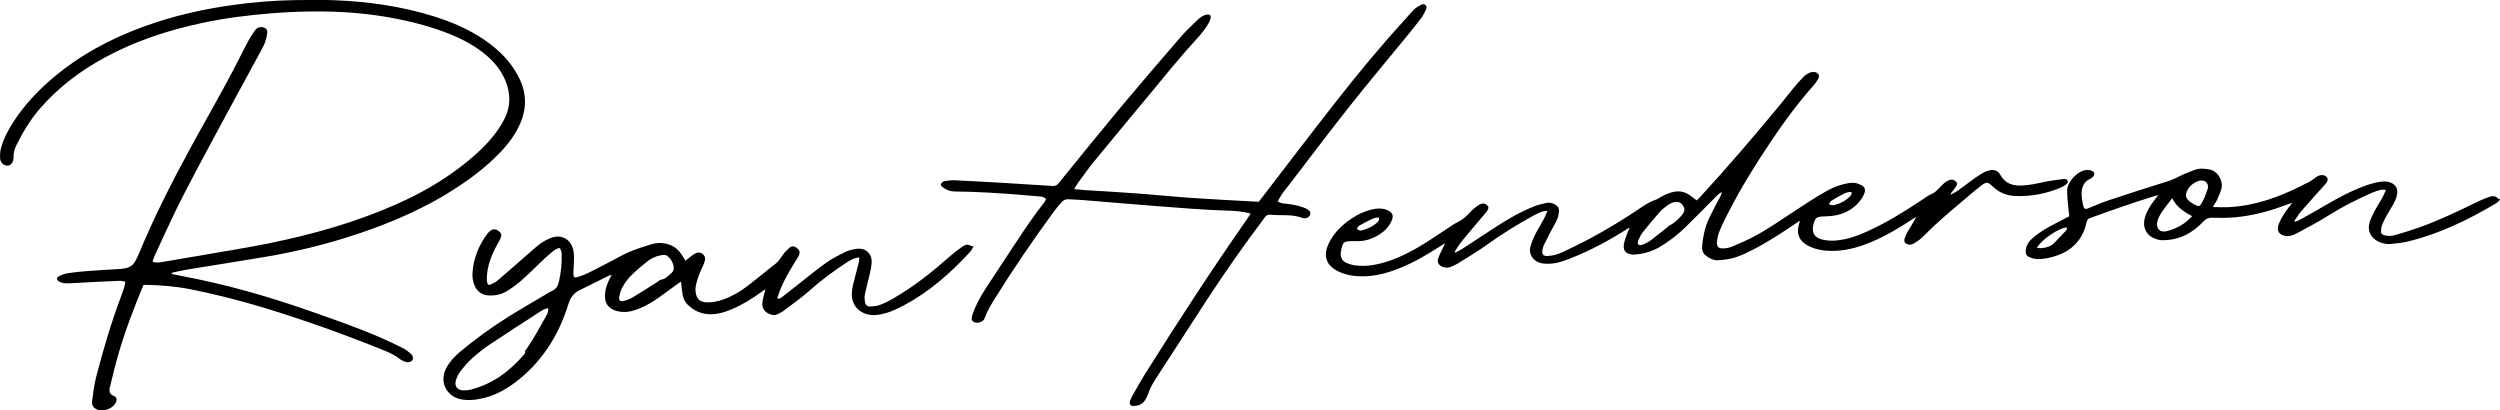 <svg xmlns="http://www.w3.org/2000/svg" xmlns:xlink="http://www.w3.org/1999/xlink" id="Layer_1" x="0px" y="0px" viewBox="0 0 3730.4 612.4" style="enable-background:new 0 0 3730.4 612.4;" xml:space="preserve"><path d="M256.1,408.8c5,1,9.9,2,14.9,3c65.7,12.3,129.8,30.6,192.9,52.8c35.2,12.4,70.5,24.6,104.8,39.5 c10.8,4.7,21.5,9.9,32.1,15.2c4.2,2.1,8.2,5,11.8,8.1c3.6,3,4.4,7.3,2.8,9.9c-1.5,2.6-5.5,4-10,2.7c-2.8-0.8-5.7-2-7.9-3.7 c-6.9-5.5-14.6-9.4-22.7-12.7c-60.8-24.7-122.6-46.8-185.4-65.7c-34.4-10.3-69.1-19-104.3-26.1c-22.6-4.5-45.4-6.4-68.4-6.8 c-0.7,0-1.5,0.1-2.6,0.2c-3.5,8.6-7.1,17.3-10.6,26c-14.5,36.6-27.1,73.9-36,112.3c-1.2,5.2-2.8,10.4-3.8,15.6 c-1,5.2,0.1,9.3,5.9,11.6c4.5,1.8,5.3,5.2,3.4,9.6c-4.1,9.5-18.8,14.7-28.2,10.7c-6.1-2.6-8.1-7-7.3-12.7 c1.5-11.3,2.7-22.8,5.5-33.9c10.8-42.1,23.1-83.7,38.5-124.4c1.4-3.8,2.8-7.6,4-11.5c0.7-2.4,0.9-4.9,1.5-8.1 c-3.1-0.6-5.6-1.4-8.1-1.4c-9.6,0.3-19.2,0.8-28.8,1.3c-16.1,0.8-32.1,1.7-48.2,2.5c-2.4,0.1-4.9,0.1-7.2-0.4 c-2.5-0.5-5.1-1.4-7.1-2.8c-3.4-2.3-3.3-5.6,0.4-7.4c3.9-2,8.2-3.7,12.5-4.4c9.7-1.5,19.4-2.6,29.2-3.3c17.1-1.3,34.3-2.2,51.5-3.3 c1.8-0.1,3.6-0.6,5.5-0.9c7-1.2,12.3-4.9,15.5-11.3c1.8-3.5,3.6-6.9,5.1-10.5c21.9-53.2,48-104.4,75.4-155 c24.5-45.2,50.6-89.5,73.8-135.3c5-9.9,10-19.8,15.3-29.5c2.6-4.8,5.9-9.4,9.1-13.9c2.4-3.5,6.1-4.7,10.2-4.3 c5.2,0.5,8.3,3.8,7.7,8.9c-0.6,4.7-1.8,9.4-3.4,13.9c-1.5,4.3-3.8,8.4-6,12.5c-15,27.6-30.1,55.1-45,82.8 c-23.9,44.4-48.1,88.7-71.2,133.6c-14.9,28.9-28.1,58.7-41.9,88.1c-1.5,3.1-2.4,6.5-3.7,10.1c5,1.9,9.5,1.4,14,0.6 c23.3-3.9,46.7-7.8,70-11.9c31.5-5.5,63.1-10.5,94.4-17c63.6-13.2,126-31,185.6-57.4c35.8-15.9,69.7-35.1,100.5-59.5 c16.9-13.4,32.8-27.8,46-44.8c5.6-7.3,10.7-15.1,14.8-23.3c9.4-18.8,9.2-38.1,1-57.4c-7-16.6-18.5-29.7-32.5-40.7 c-18.1-14.2-38.5-24-60-31.9c-25-9.2-50.8-15.7-77.1-20.5c-31.9-5.8-64.1-8.8-96.6-9.4c-27.4-0.5-54.7,0.4-82,2.6 c-34.9,2.8-69.5,7.1-103.7,14.4C251,45,202.3,61,156.8,85.6c-36.8,19.9-69.7,44.7-97.2,76.4c-14.3,16.5-25.4,35-35,54.4 c-2.9,5.8-4.7,11.9-4.4,18.7c0.3,6.4-3.6,11.5-8.4,12c-5.4,0.6-11-3.9-11.6-10.4c-0.4-4.9-0.1-10.1,1.1-14.8 c3.8-15,11.2-28.5,19.6-41.4c15.7-24,35.3-44.7,57-63.3c40.7-34.8,87.1-59.6,137.3-77.8c43.3-15.7,87.9-25.9,133.4-32.1 c29.9-4.1,59.9-6.6,90.1-7.1c20.5-0.3,41.1-0.6,61.6,0.2c49.5,2,98.3,8.9,145.8,23.6c26.8,8.3,52.5,19.1,75.8,34.9 c18.1,12.3,34,26.7,45.9,45.3c6.7,10.5,12,21.7,14.3,34.1c3,15.9,0.5,31.3-5.9,46c-7.2,16.7-18.1,30.9-30.6,43.9 c-20.4,21.2-43.8,38.7-68.4,54.5c-39.4,25.3-81.8,44.4-125.8,60.2c-49.7,17.9-100.7,30.9-152.7,39.9c-39.5,6.8-79.2,12.8-118.7,19.3 c-6.9,1.1-13.8,2.8-20.6,4.2c-1.1,0.2-2.2,0.8-3.3,1.3C256,408.2,256,408.5,256.1,408.8z"></path><path d="M2171.5,377c3.2-1.7,6.6-3.2,9.6-5.1c16.4-10.7,32.8-21.5,49.2-32.2c18.8-12.2,38-23.6,59-31.8c5.8-2.3,12-3.7,18.1-5.1 c4.2-1,8.5,0,12.4,2c4.4,2.2,7,5.7,6.4,10.7c-0.4,4-1.1,8.2-2.7,11.8c-3.1,6.9-7.1,13.4-10.6,20.1c-3.2,6.2-6.4,12.5-9.4,18.8 c-1.1,2.5-1.8,5.3-2.1,8c-0.6,5.5,1.8,8,7.3,7.8c8.1-0.3,15.8-2.4,23-5.8c13.7-6.5,27.4-13.1,40.7-20.2c26.4-14.1,52-29.8,76.8-46.6 c6.9-4.7,13.9-9.1,22-11.6c1.9-0.6,3.6-1.9,5.3-2.9c6.9-4,14-7.4,22-8.8c8.5-1.5,16.2,0.4,23.1,5.3c3.3,2.3,6.5,4.9,10.3,7.7 c1.5-1.6,3-3.1,4.5-4.6c41.8-45.3,81.7-92.2,121-139.7c6.5-7.8,12.6-16,19.1-23.8c4.7-5.7,9.7-11.2,14.8-16.5 c2.1-2.2,4.9-3.9,7.7-5.4c1.7-1,3.8-1.6,5.8-1.8c3.2-0.2,6.4,0.7,8.4,3.4c1.9,2.6,0.9,5.4-0.6,7.8c-1.8,3-3.8,6-6.1,8.6 c-23.8,26.7-45,55.5-64.8,85.2c-23.1,34.6-45.1,69.9-63.9,107.1c-4.4,8.7-8.8,17.5-12.4,26.6c-2,4.9-3,10.3-3.4,15.6 c-0.5,6.3,2.7,9.4,9,9.1c4.4-0.2,9-0.8,13-2.5c11.1-4.6,22.1-9.4,32.7-15c22.1-11.6,42.5-26.1,63.4-39.8 c14.7-9.6,29.4-19.3,44.7-27.9c11.2-6.4,23.4-10.9,36.4-12.6c6-0.8,11.4,0.8,16.5,3.5c4.5,2.4,6.3,6.5,4.6,11.2 c-1.3,3.6-3.1,7.2-5.4,10.2c-12.6,17-30.1,24.3-50.8,25c-3.7,0.1-7.4,0.2-11,0.7c-3.8,0.4-6.4,2.8-7.6,6.4c-0.8,2.4-1.7,4.9-2.1,7.5 c-1.7,10.2,2.5,16.9,12.4,19.7c11.5,3.2,23.1,2.2,34.6-0.1c12-2.5,23.4-6.9,34.5-12c27.9-12.6,53.8-28.7,79.3-45.6 c5.7-3.7,11-7.9,17.4-10.6c3.4-1.4,6.3-4.4,9-7.2c4.3-4.4,8.2-9,13.8-11.9c3.5-1.8,6.9-2.5,10.5-0.1c3.6,2.4,4.4,4.6,2.1,8.4 c-1.5,2.5-3.6,4.7-5.3,7.1c-1.1,1.4-2.1,2.8-3.2,4.2c0.3,0.3,0.6,0.7,0.9,1c3.3-1.9,6.7-3.5,9.8-5.7c8-5.7,15.7-11.7,23.7-17.5 c4.5-3.2,9.1-6.3,13.9-9.1c2.8-1.6,6-2.9,9.2-3.7c7.2-1.8,13.3,0.1,16.8,6.5c7.3,13.6,19.2,16.8,33.3,16c10.9-0.6,21.6-2.9,32.2-5.3 c9.2-2,18.7-3,28.1-4.2c2.5-0.3,5.7-0.7,6.8,2.3c1.2,3.2-1.4,5.1-3.7,6.7c-2.3,1.6-4.7,2.9-7.3,4c-21.3,8.8-43.5,13.1-66.6,12.2 c-13.1-0.5-24.4-4.9-34-14.1c-7.5-7.3-9.4-7.4-18-0.9c-8.7,6.6-16.9,13.9-25.2,20.9c-19.5,16.5-39.2,32.8-57.1,51 c-5.3,5.4-10.9,10.5-17.8,14c-2.9,1.4-5.8,2.5-9,1.2c-4-1.5-5.7-4.1-4.6-8.2c1-3.5,2.5-7,4.3-10.1c4.4-7.5,9.1-14.7,13.3-22.8 c-1.8,1.1-3.5,2.2-5.3,3.3c-19.7,12.9-39.8,25-61.5,34.2c-16.6,7-33.7,12.1-51.9,13.2c-12.1,0.7-24-0.1-35.5-4.3 c-2.9-1.1-5.9-2.3-8.6-3.9c-12.3-7.1-16.4-17.3-12.4-31c0.4-1.5,0.8-3.1,1.5-5.7c-2.8,1.9-4.8,3.2-6.8,4.5 c-21,14.2-42.2,28.1-64.9,39.6c-10.2,5.2-20.6,10.2-31.9,12.6c-5.9,1.3-12,1.8-18.1,2.3c-7.5,0.6-13.7-2.9-19.2-7.4 c-5-4-5.6-9.9-4.9-15.7c1.5-13.3,4.1-26.3,9.8-38.5c3.3-7.2,7.1-14.2,10.7-21.3c2.1-4.1,4.5-8.1,6.6-12.2c0.9-1.7,1.3-3.7,2.4-6.7 c-4.6,2.1-6.9,4.9-9.5,7.4c-15.4,15.5-30.6,31.1-46.3,46.3c-11.3,10.9-23.9,20.5-37.5,28.5c-11.5,6.8-24.1,10.2-37.4,11.2 c-1.1,0.1-2.2,0-3.3-0.1c-9.8-1.1-14-6-12.3-15.8c1.1-6.1,3.6-12,5.7-17.9c0.7-1.9,1.7-3.6,2.9-5.9c-2.5,0-3.9,1.5-5.5,2.5 c-25.7,16.3-52.4,30.6-80.6,41.9c-9.3,3.7-18.6,7.4-28.6,8.5c-5.4,0.6-11.1,0.7-16.5-0.2c-11.5-1.9-20.5-13.1-16.8-25.4 c1.8-6.2,4.2-12.2,7.1-17.9c4-7.9,8.8-15.4,13-23.2c1.8-3.3,3-7,5.1-11.8c-3.5,0.5-5.9,0.4-7.9,1.2c-4.3,1.6-8.6,3.5-12.6,5.7 c-23.6,13.1-46.7,27-68.6,42.9c-14.5,10.5-30.1,19.6-45.2,29.1c-3.3,2-6.9,3.5-10.5,4.9c-4,1.6-8,1.2-11.9-0.4 c-5.7-2.4-8.2-6.5-6.3-12.4c1.9-5.7,4.9-11.1,7.5-16.6c0.8-1.8,1.9-3.4,2.2-5.8c-1.9,1.2-3.9,2.4-5.8,3.7 c-19.3,12.4-39,24.1-60.3,32.8c-15.6,6.4-31.7,11.2-48.7,12.3c-14.9,1-29.6-0.2-43.4-6.8c-18.5-8.7-23.7-22.9-15-41.5 c7.4-15.9,19.6-27.7,33.9-37.3c11.3-7.6,23.5-13.1,37.2-15c6-0.8,11.8,0,17.3,2.5c6.8,3.2,8.9,8,5.9,14.9 c-3.7,8.8-10.1,15.6-17.9,20.7c-11.1,7.3-23.3,11-36.8,10.3c-3.7-0.2-7.4,0-11.1,0.3c-3.8,0.3-6.8,2.2-7.9,6 c-1.2,3.9-2.3,7.9-2.5,11.9c-0.3,6.5,2.6,11.7,8.6,14.3c4.5,1.9,9.4,3.4,14.3,3.9c16.3,1.8,32-1.2,47.5-6.3 c19.1-6.3,36.8-15.5,53.8-26.1c14.9-9.3,29.4-19.3,44.1-28.9c4-2.6,8.5-4.4,12.4-7c2.9-1.9,5.6-4.2,8-6.7 c5.4-5.8,10.9-11.6,17.9-15.7c3.4-2,6.8-2.7,10.4-0.4c3.3,2.1,4.3,4.6,2.4,8c-1.3,2.4-3.2,4.5-4.9,6.6 c-11.3,13.4-22.8,26.7-33.9,40.3c-3.9,4.8-7,10.3-10.5,15.5C2170.8,376.2,2171.1,376.6,2171.5,377z M2443.7,364.1 c3.1,2.7,5.9,1.7,8.4,0.6c3.8-1.8,7.8-3.6,11.1-6.1c8.3-6.2,16.2-12.8,24.3-19.2c1.2-0.9,2.1-2.2,3.4-2.8c7-3.3,12.3-8.7,17.5-14.1 c1.9-2,3.4-4.4,4.5-6.9c0.7-1.7,0.7-4.1,0-5.8c-3.2-7.7-9.2-10.3-17-7.5c-2.2,0.8-4.5,1.8-6.4,3.2c-4.3,3.2-8.8,6.2-12.3,10.2 c-9.1,10.2-17.8,20.7-26.3,31.4c-2.5,3.1-4.2,6.9-5.8,10.6C2444.1,359.6,2444,362.1,2443.7,364.1z M2729.4,303.6 c0.2,0.6,0.4,1.2,0.7,1.8c2.3,0.3,4.7,1.2,6.8,0.7c9.1-2.3,17.2-6.6,23.8-13.3c1.7-1.7,3-3.7,1.9-6.5c-5.3-0.1-9.8,1.9-14.2,4.3 c-5,2.7-10,5.4-14.8,8.4C2731.8,300,2730.7,302,2729.4,303.6z M2057.7,324.6c-5.1-0.2-9.4,1.5-13.5,3.6c-5.2,2.6-10.4,5.3-15.5,8.2 c-1.7,1-2.9,3-4.3,4.6c2.6,2.7,5.1,3.5,8,2.7c8.6-2.3,16.6-6,23.1-12.3C2057.2,329.8,2058.6,327.9,2057.7,324.6z"></path><path d="M1282.1,383.9c-3.5,0.9-6.1,1.2-8.4,2.1c-3.2,1.4-6.3,3.1-9.3,5c-19.7,12.9-38.6,26.7-56.2,42.4 c-12.4,11.1-26.1,20.6-39.4,30.7c-2.8,2.1-6.1,3.5-9.2,5c-3.2,1.5-6.5,1.2-9.7,0.1c-9.7-3.3-13.8-10-12-20.2 c0.7-4.2,1.9-8.3,2.9-12.4c0.3-1.4,0.7-2.8,1.3-5.1c-2.2,1.6-3.7,2.5-5.2,3.6c-13.9,10.2-28.4,19.3-44.4,26.1 c-11.3,4.8-22.9,8.4-35.5,7.6c-12.2-0.8-22.4-5.8-31-14.3c-5.1-5.1-7.2-11.5-8-18.5c-0.6-5-1.1-9.9-1.8-15.7 c-1.7,1.1-3.1,1.8-4.3,2.7c-9.6,6.9-19.1,14-28.7,20.9c-9.2,6.5-18.9,12.3-29.4,16.5c-8.1,3.3-16.5,5.7-25.4,5 c-2.9-0.2-5.9-0.7-8.7-1.5c-12-3.5-17.6-11.5-17-24c0.4-8.3,3-15.9,6.7-23.3c1-1.9,1.9-3.8,3.3-6.7c-2.1,0.7-3.2,1-4.3,1.5 c-14.7,7.3-29.4,14.7-44.2,22c-8.9,4.4-13.4,11.8-16.3,21.2c-14.6,46.7-39.9,86.4-79.4,116.2c-15.8,11.9-33.1,20.9-52.9,24.5 c-8.9,1.6-17.9,2.4-27,0.7c-22.5-4.2-33.5-26.3-22.8-46.6c5-9.5,12.2-17.2,20.3-24.1c23-19.3,47.3-36.9,72.7-52.8 c17.9-11.2,36.2-21.7,54.3-32.4c3.5-2.1,6.9-4.4,10.6-6c6.4-2.9,9.1-7.9,10.5-14.5c2.8-13.3,4.4-26.6,3.9-40.2 c-0.1-3.4-0.6-6.6-3.5-9.7c-2.6,1.3-5.5,2.2-7.7,3.9c-4.5,3.5-8.9,7.2-13.1,11.1c-12,11.3-23.6,22.9-35.9,33.9 c-6.6,5.9-13.9,11-21.4,15.7c-8.3,5.2-17.7,7.1-27.7,6.5c-9.2-0.6-15.7-4.9-19.8-13c-3.5-6.8-4.4-14.1-3.9-21.6 c1.5-21.5,9.6-40.5,22.3-57.7c1.4-1.9,3.3-3.5,5.3-4.8c4.1-2.5,8.1-1.8,12.2,1.7c3.4,3,4,5.4,1.9,10.4c-1.2,2.9-2.9,5.6-4.4,8.3 c-8.8,15.8-15.5,32.4-16,50.8c-0.1,2.4,0.1,4.8,0.7,7.1c0.8,2.9,2.3,3.8,5,2.6c3.7-1.7,7.4-3.5,10.4-6.1 c17.3-14.8,34.5-29.7,51.5-44.8c6.3-5.5,12.5-11,19.9-14.9c3.4-1.8,7-3.5,10.6-4.6c12.7-4,25,1.9,29.6,14.4 c1.6,4.4,2.3,9.4,2.4,14.1c0.1,7.9-0.7,15.9-0.9,23.8c-0.2,7.7,1.1,8.7,8.3,6.3c4.9-1.6,9.7-3.5,14.4-5.8c11.8-5.8,23.4-12,35-18 c8.7-4.5,17.2-9.5,26.2-13.3c10.7-4.4,21.8-8,33-11.4c6.6-2,13.4-2.3,20.3-0.9c10.1,2.1,18.1,7.2,23.8,15.8c2,3.1,3.9,6.2,6.2,9.8 c3.2-2.5,6-4.8,8.9-7c2.2-1.6,4.6-3.2,7-4.4c6-3,15,2.7,13.3,10.3c-0.8,3.6-2.2,7-3.8,10.4c-3.9,8.4-7.5,16.9-9.5,26 c-1.1,4.9-1.4,9.9-0.1,14.8c1.9,7.5,6.3,11.3,14.1,11.9c9.2,0.8,18-1.1,26.7-4.2c13-4.6,24.8-11.5,35.8-19.9 c12.1-9.2,23.7-18.9,35.6-28.4c1-0.8,1.9-1.7,3-2.4c5.7-3.7,9.8-8.7,13.4-14.5c2.7-4.3,6.5-8.1,10.3-11.5c4.1-3.6,8-3,12.5,0.7 c3.4,2.8,4,6.3,1.8,11c-0.9,1.8-2,3.5-3.1,5.2c-9.8,15.7-19.4,31.5-25.9,48.9c-1,2.8-1.9,5.6-2.8,8.4c-0.1,0.3,0.2,0.7,0.4,1.3 c2.7,0.5,4.9-1.1,6.8-2.5c6.2-4.7,12.2-9.6,18.3-14.4c15.6-12.2,30.8-24.8,46.9-36.4c8.9-6.4,19-11.4,28.9-16.3 c5.2-2.5,11.2-3.9,17-4.7c13.3-1.7,23,7.1,22.3,20.3c-0.3,6.8-2,13.5-3.5,20.1c-2,9.2-4.7,18.2-6.6,27.5c-0.7,3.5-0.5,7.4,0.1,11 c0.8,5.2,3.5,7.5,8.8,7.2c4.7-0.3,9.6-1,14.1-2.6c6-2.2,11.8-5.2,17.5-8.4c31.4-17.7,59.4-40.1,86.4-63.9 c6.1-5.4,12.6-10.3,19.2-14.9c3.7-2.6,8.1-3.7,12.4-0.4c0.6,0.5,1.9,0.1,3.8,0.2c-1.9,3.1-3.2,6.2-5.4,8.6 c-28.9,31.3-60.5,59.3-98.4,79.5c-11.3,6-22.8,11.4-35.5,13.7c-6,1.1-12,1.6-18.2,0.1c-15.4-3.6-24.8-15.5-24.3-31.2 c0.3-8.8,2.8-17.1,5-25.5c1.8-7,3.7-13.9,5.4-20.9C1282.2,390,1281.9,387.5,1282.1,383.9z M818,460c-4.8,0.4-8.6,2.8-12.2,5.1 c-25.1,16.3-50.4,32.4-75.3,49.1c-9,6-17.6,12.9-25.7,20.2c-6.7,6-12.6,13-18.1,20.1c-3,3.8-5.1,8.6-6.5,13.3 c-2.4,8.3,2.2,14.4,10.8,14.7c4,0.1,8.2-0.3,12-1.3c32.6-8.4,58-27.7,79.5-52.8c0.5-0.6,1.3-1.4,1.1-1.8c-1.2-3.4,1.6-5,3-7.2 c2.9-4.7,6.2-9.2,9-14c6.4-10.8,12.6-21.7,18.7-32.7C816.6,469,818.6,465,818,460z M991.4,380.2c-2.2,0.3-4.2,0.5-6.2,0.9 c-7.6,1.4-14.4,5-20.3,9.7c-8.3,6.7-16.5,13.6-24,21.2c-4.9,4.9-8.9,10.9-12.3,16.9c-2.4,4.2-3.6,9.3-4.6,14.1 c-1,5.2,1.5,7.5,6.7,6.1c4.8-1.3,9.6-3,13.8-5.6c12.7-7.6,25-15.6,37.5-23.5c1.4-0.9,2.7-2.5,4.1-2.6c6.6-0.8,10.6-5.6,15.2-9.4 c2.6-2.1,4.5-5.1,4.1-8.7c-0.8-7.1-4.2-12.9-9.6-17.4C994.7,380.9,992.9,380.7,991.4,380.2z"></path><path d="M1560.9,297.2c-2.8-3.5-6.4-3.8-9.8-4.1c-7.2-0.7-14.4-1.2-21.6-1.8c-35.2-3-70.5-5.3-105.8-5.6c-6.1-0.1-11.5-2.4-16.5-5.9 c-1.8-1.3-4-3.1-2.9-5.4c0.8-1.7,2.9-3.7,4.7-4c5-0.9,10.3-1.6,15.4-1.4c24.9,1.1,49.9,2.6,74.8,4c23.8,1.4,47.6,2.9,71.5,4.5 c3.7,0.3,6.1-0.7,8.5-3.6c30.8-37.9,61.5-75.9,92.7-113.4c29.9-35.8,60.3-71.1,90.8-106.4c7.2-8.4,15.5-15.9,23.4-23.7 c2.1-2.1,4.4-3.9,6.9-5.5c2-1.3,4.2-2.4,6.5-2.9c6.1-1.5,8.6,1.4,6.4,7.2c-1.3,3.4-3,6.8-5.1,9.8c-3.8,5.4-7.7,10.9-12.2,15.8 c-26.1,28.3-50.3,58.2-74.8,87.9c-26.9,32.5-53.9,64.8-80.7,97.5c-8.7,10.6-16.5,21.8-24.6,32.8c-1.9,2.6-3.5,5.6-5.7,9.2 c5.6,0.5,10.3,1.1,15,1.4c27,1.7,53.9,3.2,80.9,5.2c26.7,2,53.4,4.8,80.2,6.6c31,2.1,62.1,3.6,93.1,5.4c2,0.1,4.1,0.2,6.2,0.3 c1.5-1.9,2.8-3.6,4.2-5.3c37.8-49.1,75.2-98.5,113.5-147.2c32.5-41.3,65.9-81.8,101.5-120.5c4.3-4.6,8.1-9.6,12.7-14 c3-2.9,6.8-5,10.5-7c2.1-1.2,4.7-1.4,6.7,0.7c1.9,2.1,1.5,4.6,0.4,6.8c-2.1,4.3-4.2,8.7-7.1,12.5c-6.3,8.4-13,16.6-19.6,24.8 c-28.9,35.4-58.4,70.3-86.7,106.1c-30.9,39-60.8,78.8-91.1,118.2c-3.2,4.1-6.5,8-9.5,12.3c-2.6,3.8-4.8,7.8-7.2,11.9 c4.1,3,8.4,3.2,12.6,3.6c8.7,1,17.2,2.4,25.4,5.4c2.2,0.8,4.5,1.8,6.5,3c3.9,2.4,5,5,3.8,8.2c-1.3,3.4-5.1,5.6-9,5.1 c-1.3-0.2-2.6-0.5-3.8-0.9c-8.7-3.2-17.6-3.7-26.8-3.7c-6.7,0-13.3-0.2-20-0.7c-3.6-0.3-5.7,0.9-7.8,3.8 c-30.5,40.5-59.6,81.9-87.3,124.4c-25.4,39-50.7,78.2-76,117.3c-4.5,7-8.4,14.3-11.1,22.3c-1.1,3.3-2.8,6.5-4.7,9.4 c-3.9,6-10.1,7.9-16.7,8.2c-4.7,0.1-6.8-2.8-5.4-7.3c0.7-2.5,1.8-4.9,3-7.1c6.5-11.4,12.8-22.9,19.8-34 c49.4-78.8,100.2-156.7,153.5-233c1.2-1.8,2.4-3.6,3.8-5.8c-11.3-2.8-22.3-4-33.4-4.3c-37.2-1-74.2-4.3-111.3-7.1 c-35.8-2.7-71.5-5.9-107.3-8.8c-6.6-0.5-13.3-0.7-19.9-1.1c-4.2-0.2-7.6,1.3-10.3,4.4c-3.8,4.5-7.9,8.9-11.3,13.6 c-31,42.4-60.7,85.7-88.4,130.3c-5.8,9.3-11.4,18.6-15.1,29c-2.3,6.6-12.2,9.2-17.7,4.8c-1-0.8-1.8-2.5-1.7-3.8 c0-2.2,0.6-4.4,1.3-6.5c4.6-13.6,11.5-26,19.2-38c14.6-22.5,29.5-44.8,44.2-67.2c14.1-21.5,28.5-42.8,44.4-63 C1559.4,299.7,1560,298.6,1560.9,297.2z"></path><path d="M3302,309c9.1,0,17.2,0.5,25.2,0c38-2.2,73-14.7,106.6-31.6c2.1-1.1,4.2-2.3,6.4-3.3c4.8-2.1,9.2-4.6,13.2-7.9 c2.1-1.8,4.6-3.4,7.1-4.2c2.3-0.7,5.2-1,7.5-0.3c5.4,1.8,6.7,6.3,3.5,11c-1.5,2.1-3.4,3.9-5.1,5.8c-10.9,12.3-22,24.4-32.8,36.9 c-3.8,4.4-6.8,9.6-10.1,14.5c0.2,0.3,0.5,0.7,0.7,1c2-0.7,4.1-1.1,5.9-2.1c8.6-4.7,17.2-9.4,25.7-14.3 c19.2-11.2,38.2-22.6,58.7-31.4c12.2-5.3,24.6-10.1,38-12c5-0.7,10-0.5,14.8,1.4c7.5,3,10.7,8.6,9.7,16.7 c-0.8,6.2-3.6,11.6-6.6,16.9c-3.6,6.3-7.4,12.4-10.9,18.7c-2.1,3.9-4,8-5.4,12.1c-0.9,2.5-1.2,5.4-1.2,8.1c0.1,3.8,1.5,5.1,5.2,6.1 c5.4,1.4,10.8,1.1,15.9-0.4c12.2-3.5,24.4-7.2,36.4-11.5c28.9-10.4,56.7-23.6,84.2-37.1c5.9-2.9,12.1-5.6,18.3-7.8 c5-1.8,10.5-3.1,14.8,2.2c0.4,0.5,1.9,0.1,3,0.2c-1.5,3.3-4,5.4-6.9,7.1c-41.1,24.3-83.6,45.1-130.3,56.4c-8.6,2.1-17.5,3-26.3,3.8 c-6.1,0.6-12.2-0.7-17.8-3.3c-12-5.5-17.4-16.7-13.5-29.2c2-6.3,5.1-12.3,8.2-18.1c3.4-6.4,7.4-12.4,10.9-18.7 c1.9-3.3,3.2-7,5.2-11.5c-3.3,0-5.7-0.4-7.9,0.1c-4.1,1-8.2,2.3-12.1,4c-22.9,9.9-45.1,21.2-66.3,34.6c-15,9.5-30.9,17.5-46.4,26.1 c-2.9,1.6-6,2.9-9.2,3.7c-2.6,0.7-5.5,0.9-8.2,0.4c-9.8-1.8-13.4-8.2-9.9-17.5c3-8.1,7.6-15.2,12.6-22.1c2.2-3,4.4-5.9,7.4-9.8 c-2.9,1-4.8,1.5-6.5,2.2c-22.2,8.5-44.9,15-68.4,18.2c-12.3,1.7-24.7,2.2-37.1,1.9c-2.8-0.1-5.5-0.2-8.3-0.2c-4.9,0-8.5,1.9-12,5.6 c-16.6,17.9-36.8,28.2-61.7,28c-3.4,0-7-0.9-10.2-2.1c-13.6-5.2-19.4-17.2-15.6-31.3c2.6-9.7,7.9-17.8,13.8-25.7 c1.8-2.4,3.7-4.8,6.3-8.2c-2.6,0.7-4,1-5.3,1.4c-32.3,9.9-64.3,21.1-96,32.7c-3.1,1.1-4.9,2.6-5.6,6c-1.1,4.8-2.4,9.7-4.4,14.3 c-6.9,15.8-18.6,27-34.4,33.7c-9.4,3.9-19.2,6.5-29.5,7.3c-5.6,0.5-11.1-0.2-16.3-2.4c-5.1-2.2-6.7-4.9-6.3-10.4 c0.6-7,3.9-12.7,9-17.3c8.2-7.3,17.3-13.3,26.9-18.5c9.4-5.2,19-9.9,29.1-15.2c-0.7-6.2-1.6-12.7-2.1-19.3 c-0.5-6.2-1.1-12.5-1.1-18.8c0-12.7,13.7-26.8,24.1-30c4.2-1.3,8.3-1.5,12.5,0.2c4.2,1.8,5.2,5.2,2.1,8.8c-1.1,1.2-2.4,2.4-3.9,3 c-10,4.2-13.1,12.8-13.2,22.5c-0.1,6,1.1,12.1,2.5,18c1.3,5.3,3.4,5.5,8.5,3.3c10.2-4.3,20.5-8.6,31-12.1 c29.5-9.8,59.1-19.2,88.7-28.5c4.6-1.5,8.8-3.5,13.1-5.7c8.2-4.2,16.8-7.7,25.5-10.8c7.3-2.6,15-1.7,22.5-0.2 c11.1,2.3,20.2,16.6,16.6,29.3c-1.8,6.2-4.7,12-7.3,17.9C3305.4,303,3303.8,305.5,3302,309z M3241.3,295.8 c-7.1,9.5-14.5,17.6-19.5,27.4c-1.3,2.4-2.3,5.1-2.8,7.8c-2,10.7,4.2,16.6,14.7,13.8c9-2.4,17.5-6,25.1-11.4 c4.3-3,8.1-6.6,12.2-10.8C3258.7,316,3247.7,308.9,3241.3,295.8z M3294.9,279.9c-0.4-7.7-4.3-11.3-11.7-10.4 c-0.7,0.1-1.5,0.1-2.2,0.4c-8.3,2.8-14.5,7.9-18,16.1c-2.2,5-1.2,9.7,2.7,13.2c3.2,2.9,7.1,5.2,11,7.1c4.2,2.1,5.8,1.4,8.2-2.6 c1.8-3,3.3-6.2,4.7-9.4C3291.6,289.5,3293.2,284.7,3294.9,279.9z M3039.4,369.8c2.3,0.2,3.9,0.7,5.4,0.6c8-0.7,15.6-2.3,21.3-8.7 c4.9-5.5,10.3-10.6,15.3-16c1.5-1.6,3.3-3.5,2.8-6.2C3073.5,339.1,3045.7,357.7,3039.4,369.8z"></path></svg>